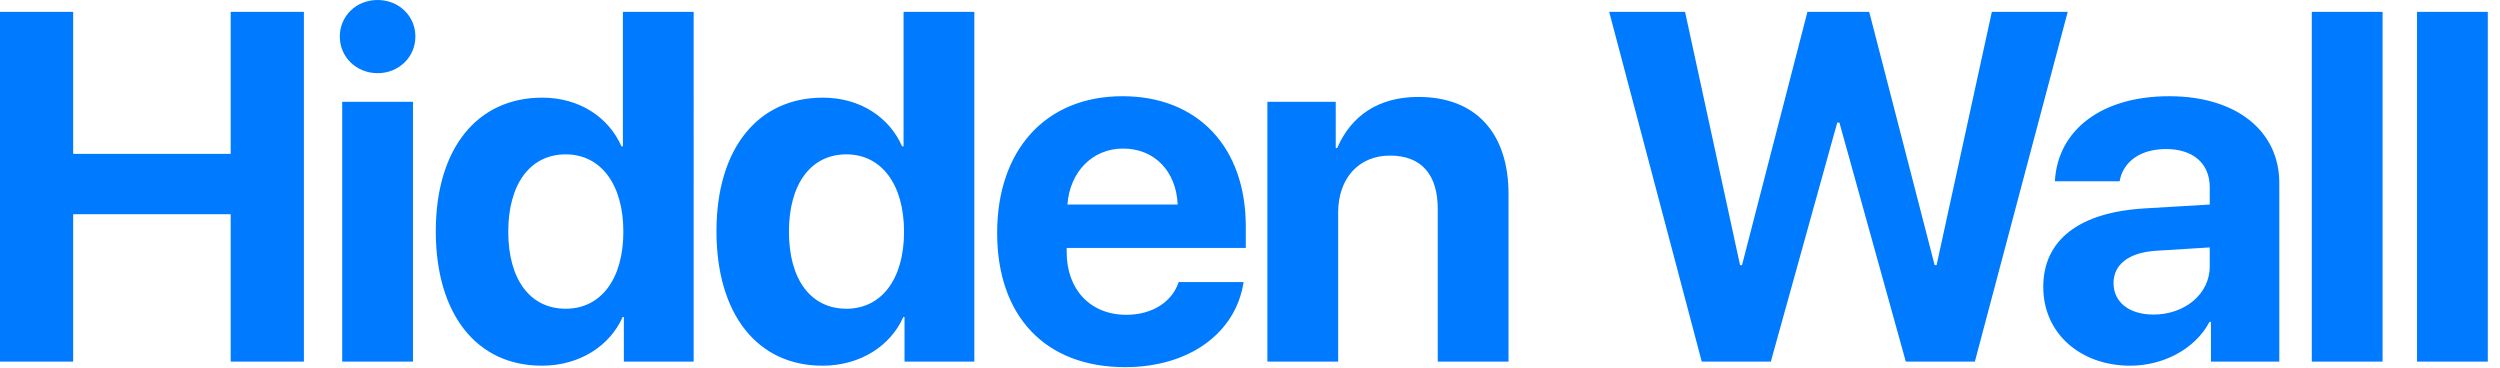 <svg width="136" height="20" viewBox="0 0 136 20" fill="none" xmlns="http://www.w3.org/2000/svg"><path d="M16.532 19.67H12.55v-8.016H3.98v8.016H0V.646h3.98v7.726h8.57V.646h3.982V19.67zm2.084 0V5.537h3.85V19.67h-3.85zm1.925-15.69c-1.16 0-2.056-.883-2.056-1.99C18.485.87 19.38 0 20.54 0c1.16 0 2.057.87 2.057 1.99 0 1.108-.896 1.991-2.057 1.991zm8.928 15.913c-3.534 0-5.762-2.795-5.762-7.317 0-4.482 2.242-7.264 5.788-7.264 2.043 0 3.625 1.081 4.311 2.65h.08V.646h3.849V19.67h-3.797v-2.426h-.066c-.686 1.556-2.32 2.65-4.403 2.65zm1.305-11.496c-1.938 0-3.125 1.622-3.125 4.206 0 2.597 1.187 4.192 3.125 4.192 1.911 0 3.137-1.608 3.137-4.192 0-2.571-1.226-4.206-3.137-4.206zm13.963 11.496c-3.533 0-5.761-2.795-5.761-7.317 0-4.482 2.241-7.264 5.788-7.264 2.043 0 3.625 1.081 4.31 2.65h.08V.646h3.85V19.67h-3.798v-2.426h-.066c-.685 1.556-2.32 2.65-4.403 2.65zm1.305-11.496c-1.938 0-3.124 1.622-3.124 4.206 0 2.597 1.186 4.192 3.124 4.192 1.912 0 3.138-1.608 3.138-4.192 0-2.571-1.226-4.206-3.138-4.206zM61.1 8.082c-1.688 0-2.9 1.278-3.032 3.045h5.998c-.079-1.806-1.252-3.045-2.966-3.045zm3.02 7.264h3.532c-.422 2.768-2.953 4.627-6.447 4.627-4.35 0-6.96-2.782-6.96-7.304 0-4.508 2.636-7.435 6.816-7.435 4.113 0 6.71 2.782 6.71 7.08v1.173h-9.743v.237c0 2.017 1.28 3.401 3.243 3.401 1.411 0 2.492-.698 2.848-1.78zm4.826 4.324V5.537h3.718v2.518h.08c.75-1.753 2.24-2.782 4.416-2.782 3.137 0 4.904 1.978 4.904 5.287v9.11h-3.85v-8.306c0-1.845-.87-2.9-2.597-2.9-1.727 0-2.821 1.265-2.821 3.098v8.108h-3.85zm30.999-13l-3.612 13h-3.758L87.54.646h4.127l2.992 13.777h.106L98.324.646h3.361l3.56 13.777h.105L108.356.646h4.127l-5.05 19.024h-3.757l-3.612-13h-.12zm17.206 10.442c1.675 0 3.059-1.094 3.059-2.623V13.46l-2.979.185c-1.437.106-2.255.752-2.255 1.753 0 1.055.87 1.714 2.175 1.714zm-1.265 2.782c-2.69 0-4.733-1.74-4.733-4.285 0-2.57 1.978-4.06 5.498-4.271l3.559-.211v-.936c0-1.318-.923-2.083-2.373-2.083-1.437 0-2.347.712-2.531 1.753h-3.52c.145-2.742 2.478-4.627 6.222-4.627 3.626 0 5.986 1.872 5.986 4.72v9.716h-3.718v-2.162h-.079c-.791 1.503-2.545 2.386-4.311 2.386zm9.876-.224V.646h3.85V19.67h-3.85zm5.724 0V.646h3.85V19.67h-3.85z" fill="#007AFF"/></svg>